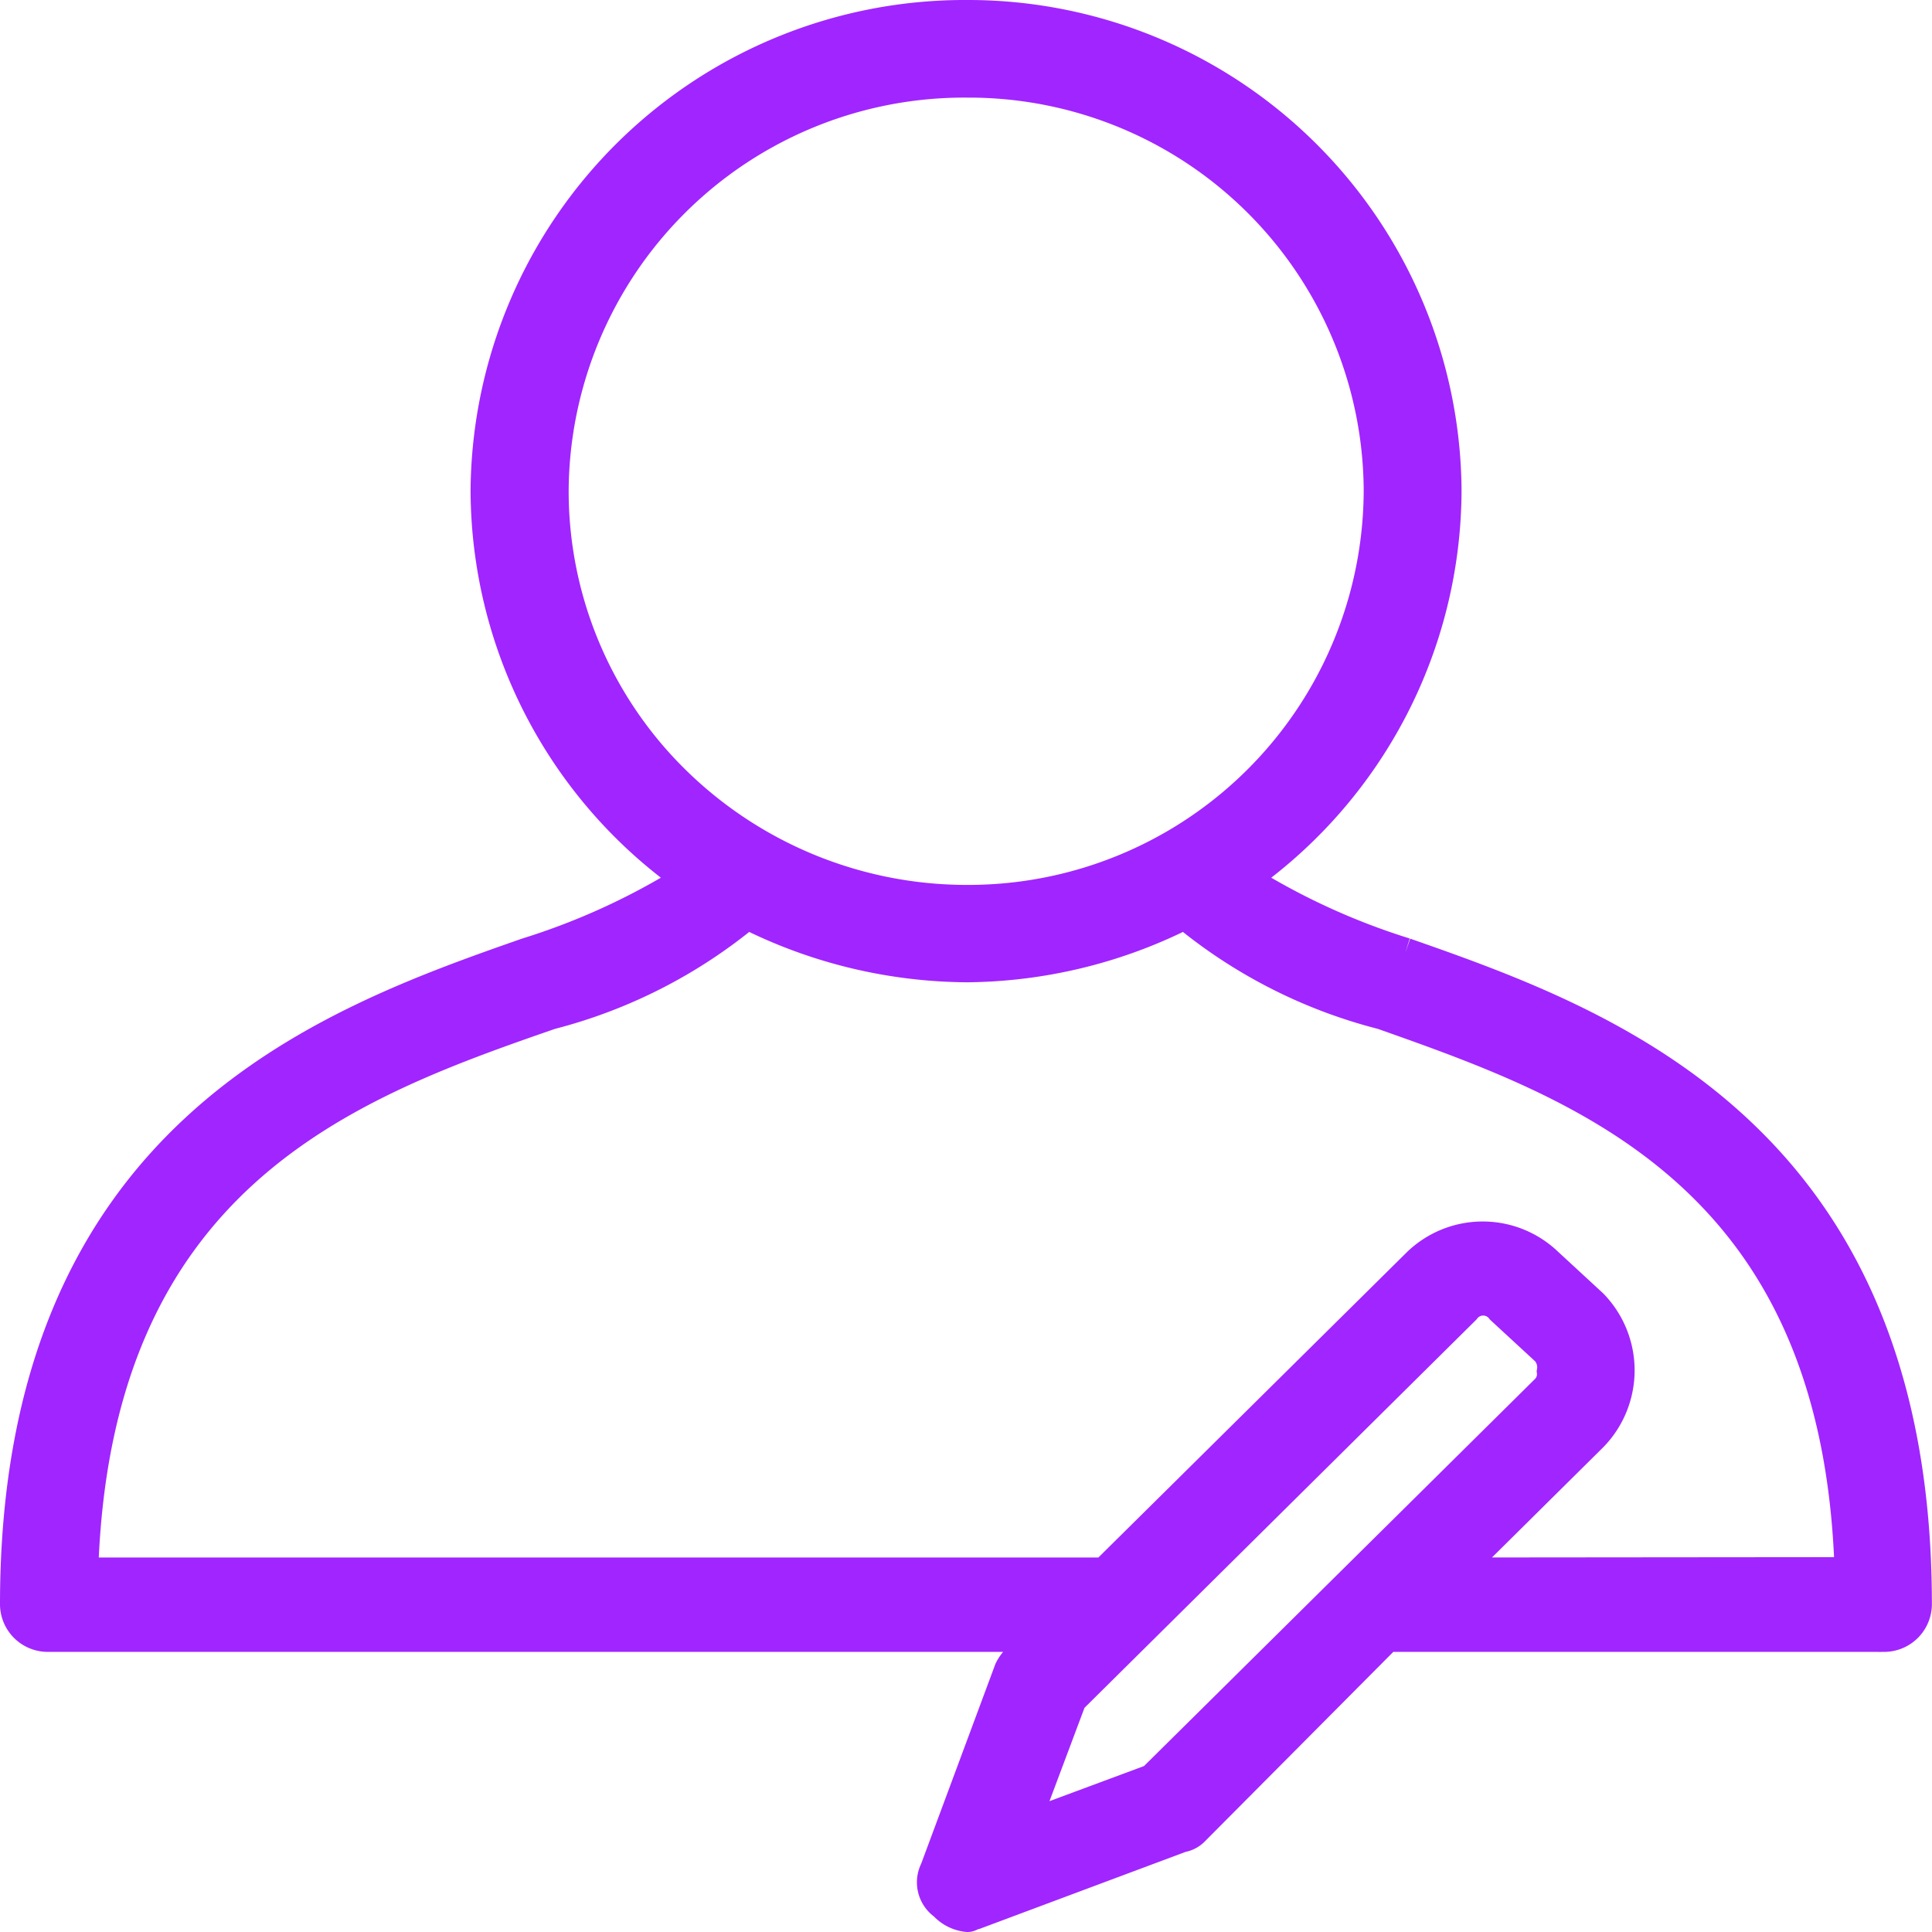 <svg xmlns="http://www.w3.org/2000/svg" width="16.25" height="16.25" viewBox="0 0 16.25 16.25">
  <g id="Group_187187" data-name="Group 187187" transform="translate(-0.375 39.125)">
    <path id="Path_290009" data-name="Path 290009" d="M12.62-25.9l1.152-1.141a.8.8,0,0,0,0-1.116l-.376-.347a.792.792,0,0,0-1.1,0L9.665-25.9H1.076C1.176-29.227,3.3-30,5.007-30.591a4.26,4.26,0,0,0,1.653-.843,4.164,4.164,0,0,0,1.853.446,4.14,4.14,0,0,0,1.828-.446A4.26,4.26,0,0,0,12-30.591c1.7.6,3.832,1.364,3.931,4.688Zm-2.554,1.737-1.077.4.4-1.067L12.7-28.11a.188.188,0,0,1,.15-.075.188.188,0,0,1,.15.075l.376.347a.206.206,0,0,1,.05.174.181.181,0,0,1-.05.149ZM5.033-35.006a3.452,3.452,0,0,1,3.481-3.423,3.446,3.446,0,0,1,3.456,3.423,3.451,3.451,0,0,1-3.456,3.449,3.5,3.5,0,0,1-2.467-1.011A3.411,3.411,0,0,1,5.033-35.006Zm7.162,3.894a5.8,5.8,0,0,1-1.352-.62,4.015,4.015,0,0,0,1.7-3.274A4.026,4.026,0,0,0,8.513-39a4.032,4.032,0,0,0-4.055,3.994,4.015,4.015,0,0,0,1.7,3.274,5.8,5.8,0,0,1-1.352.62C3.1-30.516.5-29.574.5-25.629a.277.277,0,0,0,.275.273H9.113l-.175.174a.343.343,0,0,0-.075.1L8.238-23.4a.235.235,0,0,0,.075.3.31.31,0,0,0,.2.1c.025,0,.05-.025.075-.025l1.726-.645a.19.19,0,0,0,.1-.049l1.628-1.637h4.182a.277.277,0,0,0,.275-.273C16.5-29.574,13.9-30.516,12.195-31.112Z" fill="#a125ff" stroke="#a125ff" stroke-width="0.25" fill-rule="evenodd"/>
  </g>
</svg>
